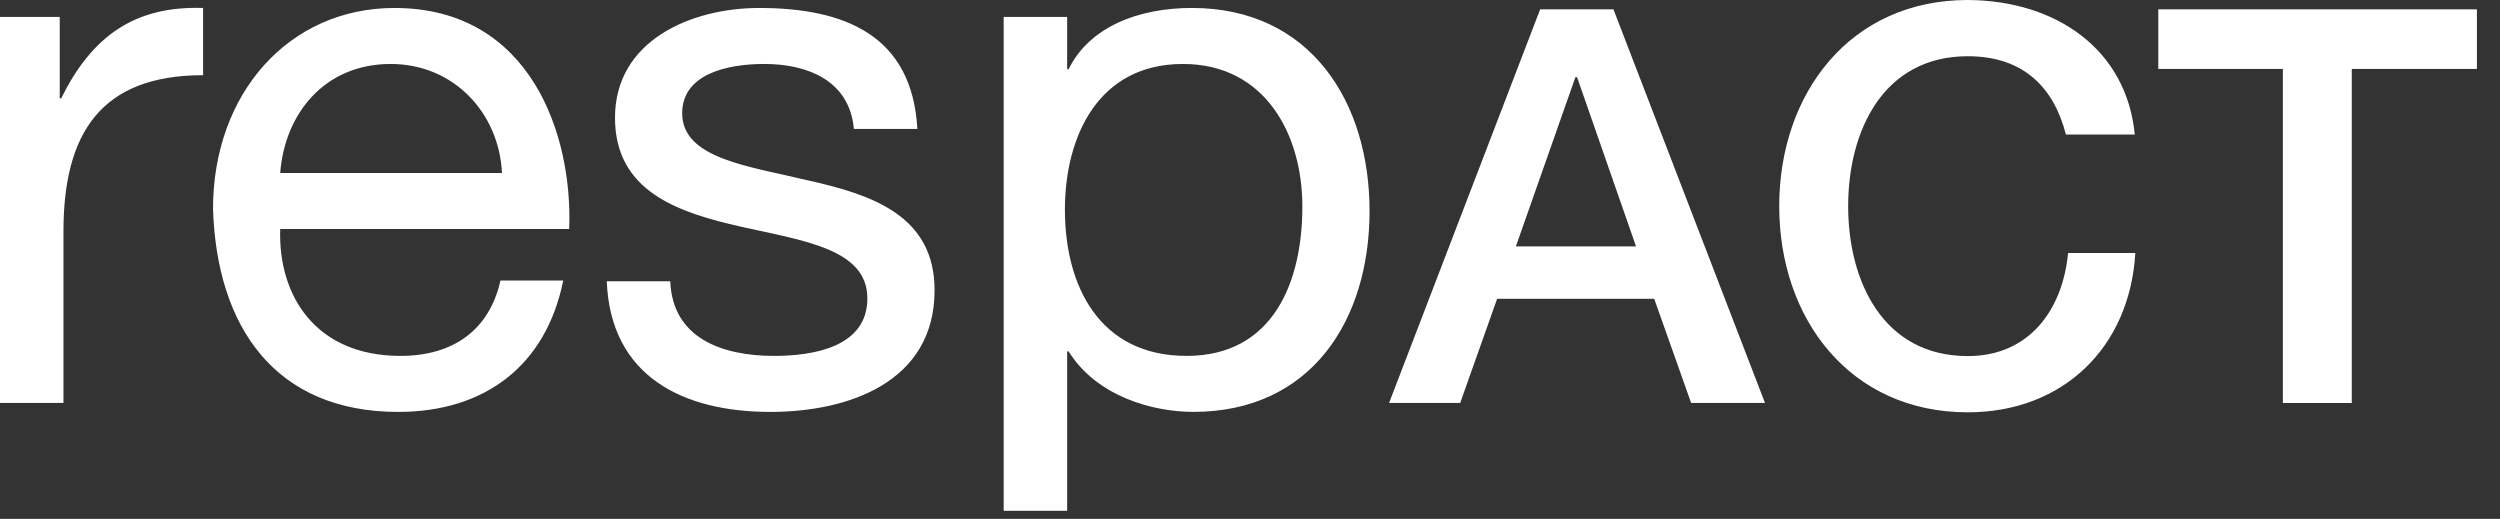 <svg xmlns="http://www.w3.org/2000/svg" width="106" height="22" fill="none" viewBox="0 0 106 22"><rect x="0" y="0" width="106" height="22" fill="#333333" stroke="none"/><g clip-path="url(#a)"><path fill="#fff" d="M42.556 21.659h2.691V14.9h.063c1.203 1.932 3.609 2.564 5.287 2.564 5.003 0 7.472-3.894 7.472-8.516S55.568.337 50.535.337c-2.248 0-4.338.791-5.225 2.596h-.063V.718h-2.691v20.941ZM90.515 5.703c-.35-3.6-3.319-5.68-7.081-5.703-5.002 0-7.995 3.974-7.995 8.742 0 4.768 2.993 8.74 7.995 8.74 4.042 0 6.87-2.758 7.104-6.755h-2.851c-.234 2.432-1.659 4.371-4.253 4.371-3.577 0-5.072-3.155-5.072-6.356 0-3.203 1.495-6.358 5.072-6.358 2.43 0 3.669 1.403 4.16 3.319h2.921Zm-64.788 6.222c.158 4.053 3.261 5.54 6.934 5.54 3.323 0 6.965-1.266 6.965-5.159 0-3.166-2.66-4.054-5.351-4.654-2.501-.603-5.351-.918-5.351-2.85 0-1.646 1.869-2.09 3.482-2.09 1.773 0 3.61.664 3.799 2.754h2.691C38.675 1.479 35.794.338 32.184.338c-2.849 0-6.108 1.361-6.108 4.654 0 3.134 2.689 4.02 5.35 4.622 2.691.601 5.35.949 5.35 3.039 0 2.058-2.279 2.437-3.958 2.437-2.216 0-4.305-.759-4.399-3.165h-2.692Zm-4.507-.031c-.476 2.121-2.026 3.196-4.241 3.196-3.578 0-5.193-2.532-5.098-5.381h12.252c.158-3.958-1.615-9.371-7.408-9.371-4.464 0-7.693 3.609-7.693 8.517.158 5.001 2.627 8.61 7.852 8.61 3.672 0 6.27-1.963 6.997-5.571H21.22Zm70.292-8.972h5.281v14.164h2.922V2.922h5.306V.397H91.512v2.525ZM0 17.085h2.691V9.804c0-4.146 1.584-6.616 5.92-6.616V.338C5.699.243 3.894 1.541 2.595 4.168h-.062V.719H0v16.366Zm58.897 0h3.015l1.566-4.417h6.66l1.566 4.417h3.132L68.411.397h-3.109l-6.405 16.688ZM55.22 8.759c0 3.198-1.235 6.331-4.908 6.331-3.704 0-5.16-2.975-5.16-6.204 0-3.07 1.394-6.174 5.002-6.174 3.483 0 5.066 2.976 5.066 6.047Zm11.577-5.487h.07l2.501 7.176h-5.095l2.524-7.176ZM11.881 7.334c.189-2.501 1.868-4.622 4.686-4.622 2.659 0 4.59 2.059 4.717 4.622h-9.403Z"/></g><defs><clipPath id="a"><path fill="#fff" d="M0 0h106v22H0z"/></clipPath></defs></svg>